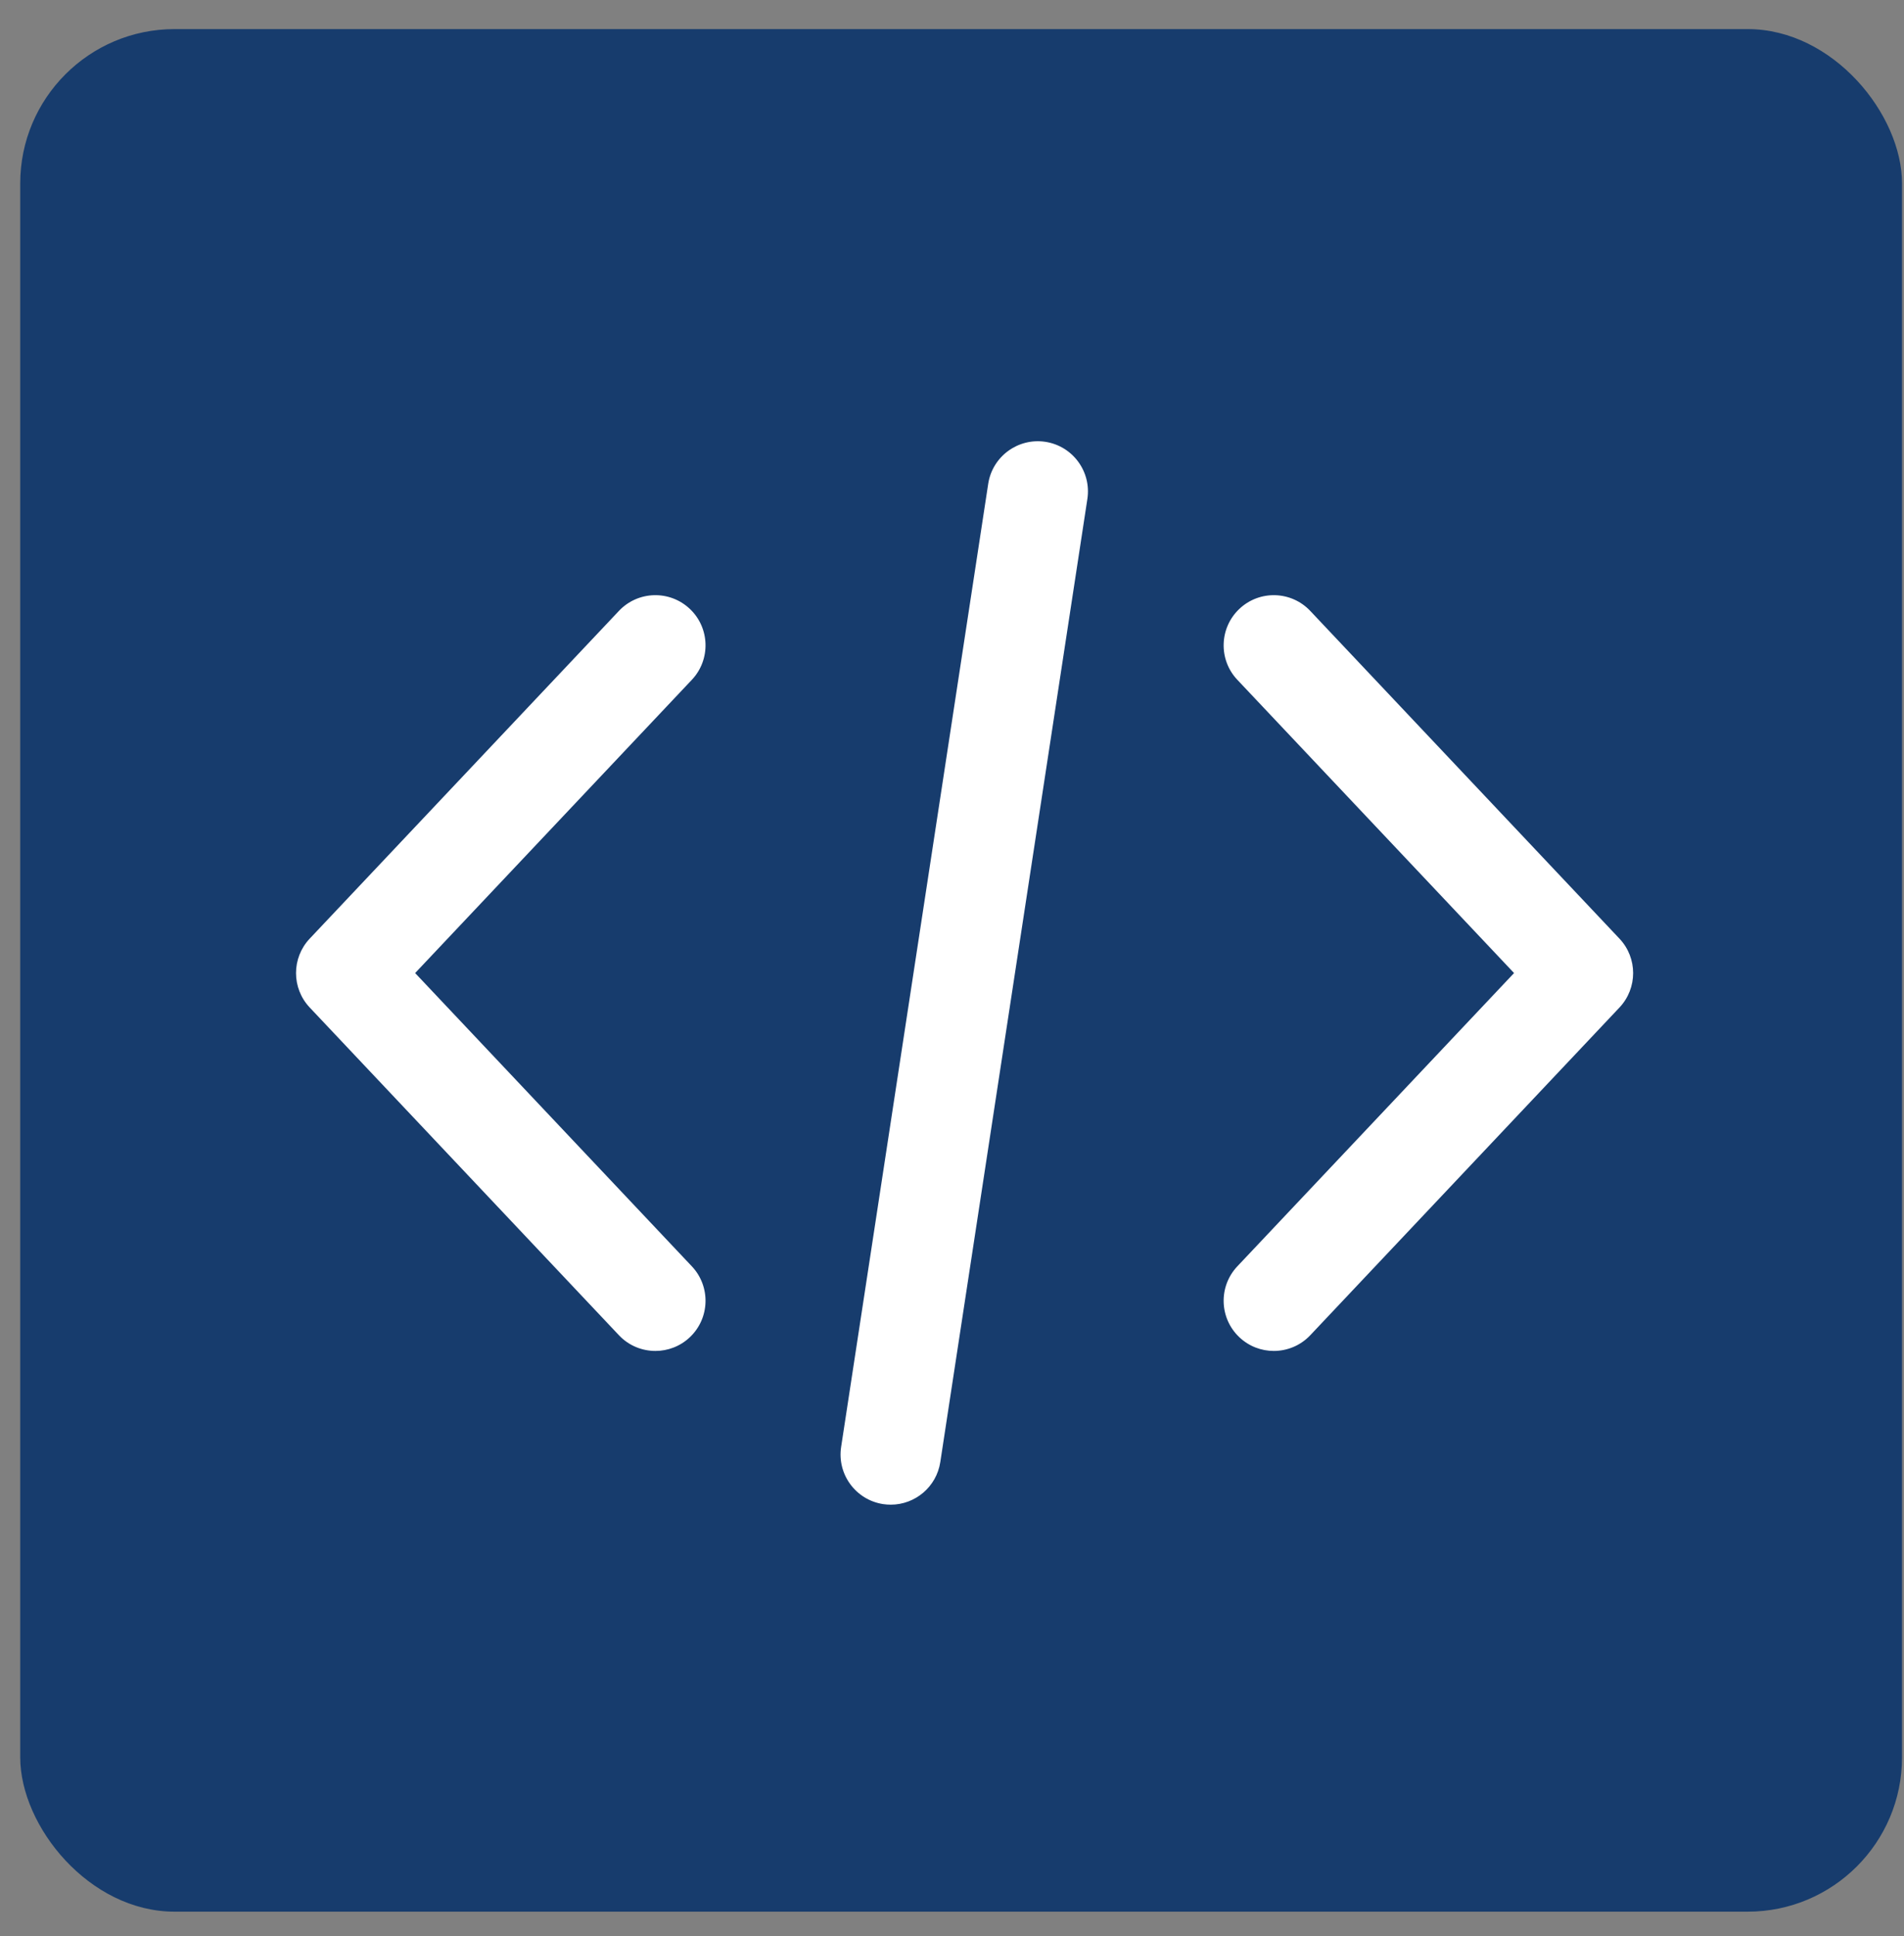 <svg width="61" height="62" viewBox="0 0 61 62" fill="none" xmlns="http://www.w3.org/2000/svg">
<rect x="0" y="0" width="61" height="62" fill="#808080" stroke="none"/>
<rect x="0.648" y="0.932" width="60.289" height="60.289" rx="4.943" fill="#173C6D"/>
<g clip-path="url(#clip0_4057_41404)">
<path d="M51.884 30.06L41.978 19.565C41.369 18.919 40.352 18.89 39.707 19.499C39.062 20.108 39.032 21.125 39.641 21.77L48.507 31.162L39.641 40.555C39.032 41.201 39.062 42.217 39.707 42.826C40.017 43.119 40.414 43.264 40.809 43.264C41.236 43.264 41.662 43.095 41.978 42.761L51.884 32.266C52.468 31.646 52.468 30.679 51.884 30.06Z" fill="white"/>
<path d="M22.166 40.555L13.3 31.162L22.166 21.77C22.774 21.124 22.745 20.107 22.1 19.499C21.455 18.89 20.438 18.919 19.829 19.564L9.922 30.06C9.338 30.679 9.338 31.646 9.922 32.265L19.829 42.761C20.145 43.096 20.571 43.264 20.998 43.264C21.393 43.264 21.79 43.119 22.1 42.826C22.745 42.217 22.774 41.2 22.166 40.555Z" fill="white"/>
<path d="M33.491 14.149C32.615 14.016 31.794 14.618 31.66 15.495L26.948 46.338C26.814 47.215 27.417 48.035 28.294 48.169C28.376 48.181 28.458 48.187 28.539 48.187C29.319 48.187 30.003 47.618 30.125 46.823L34.837 15.98C34.971 15.103 34.368 14.283 33.491 14.149Z" fill="white"/>
</g>
<defs>
<clipPath id="clip0_4057_41404">
<rect width="42.838" height="42.838" fill="white" transform="translate(9.484 9.748)"/>
</clipPath>
</defs>
</svg>
